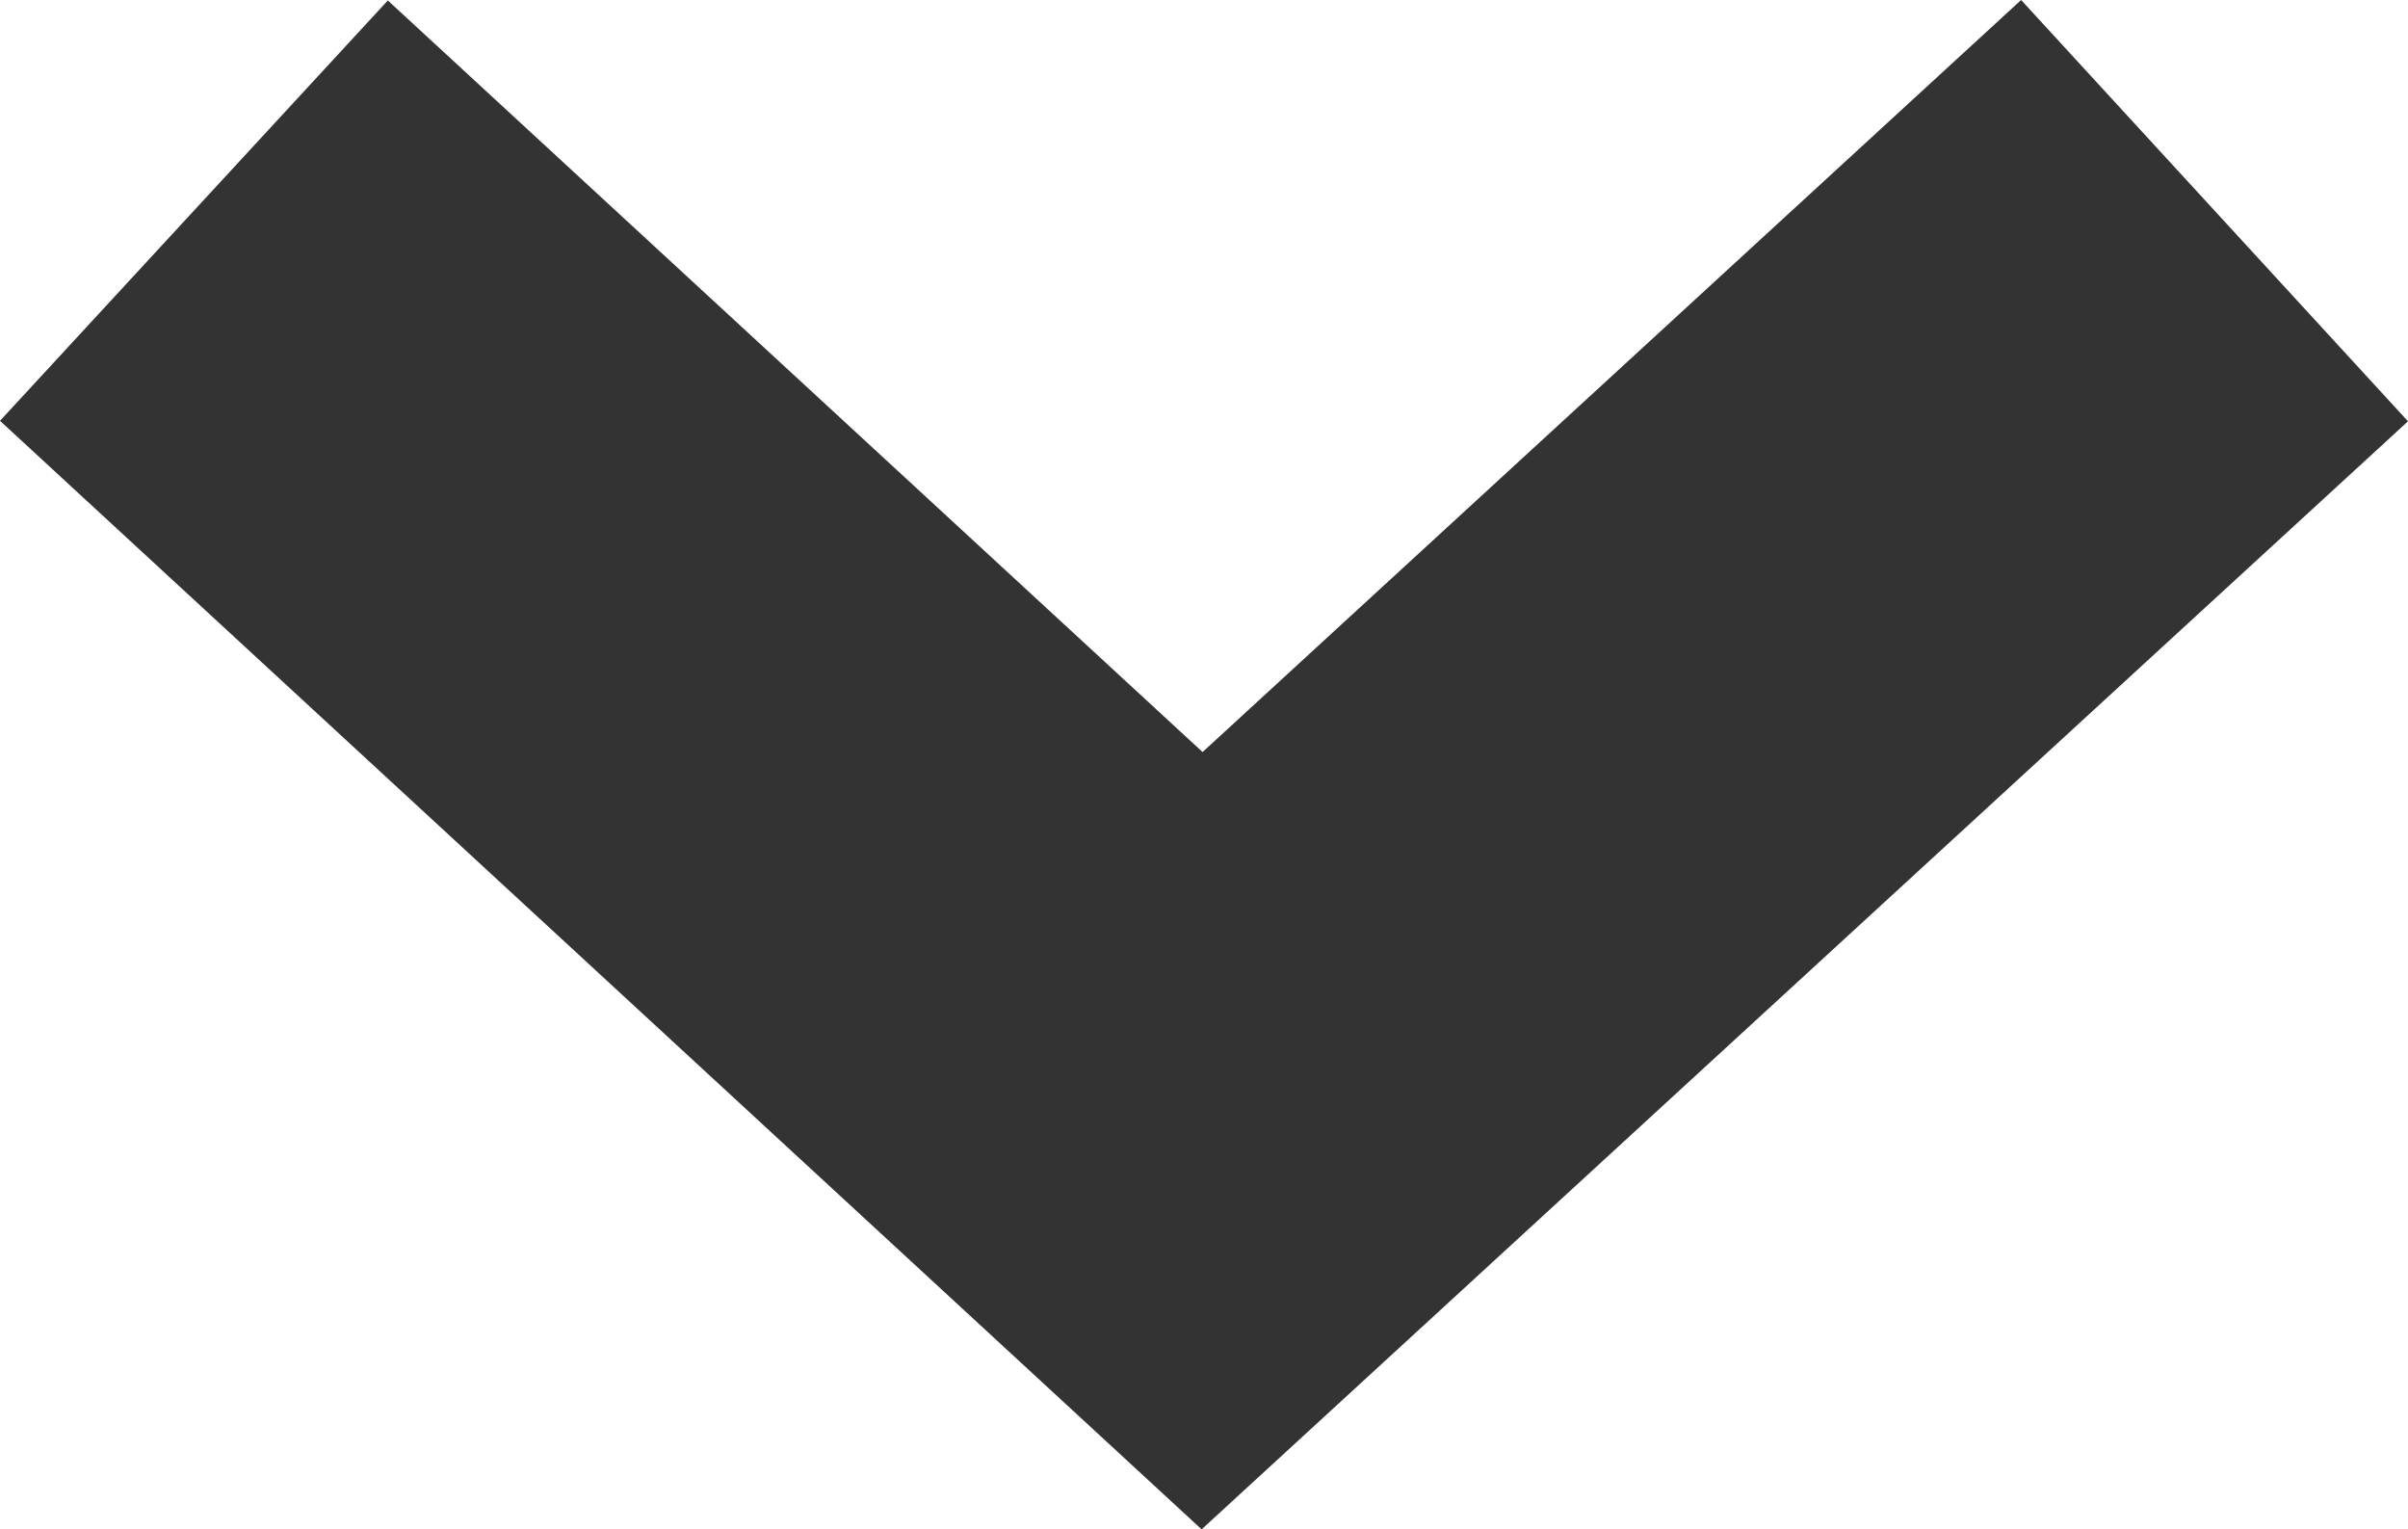 <svg xmlns="http://www.w3.org/2000/svg" viewBox="0 0 50.54 32.09"><defs><style>.cls-1{fill:#333;}</style></defs><g id="Livello_2" data-name="Livello 2"><g id="Livello_1-2" data-name="Livello 1"><g id="Path_2" data-name="Path 2"><polygon class="cls-1" points="25.22 32.09 0 8.83 8.14 0.01 25.24 15.78 42.42 0 50.54 8.84 25.22 32.09"/></g></g></g></svg>